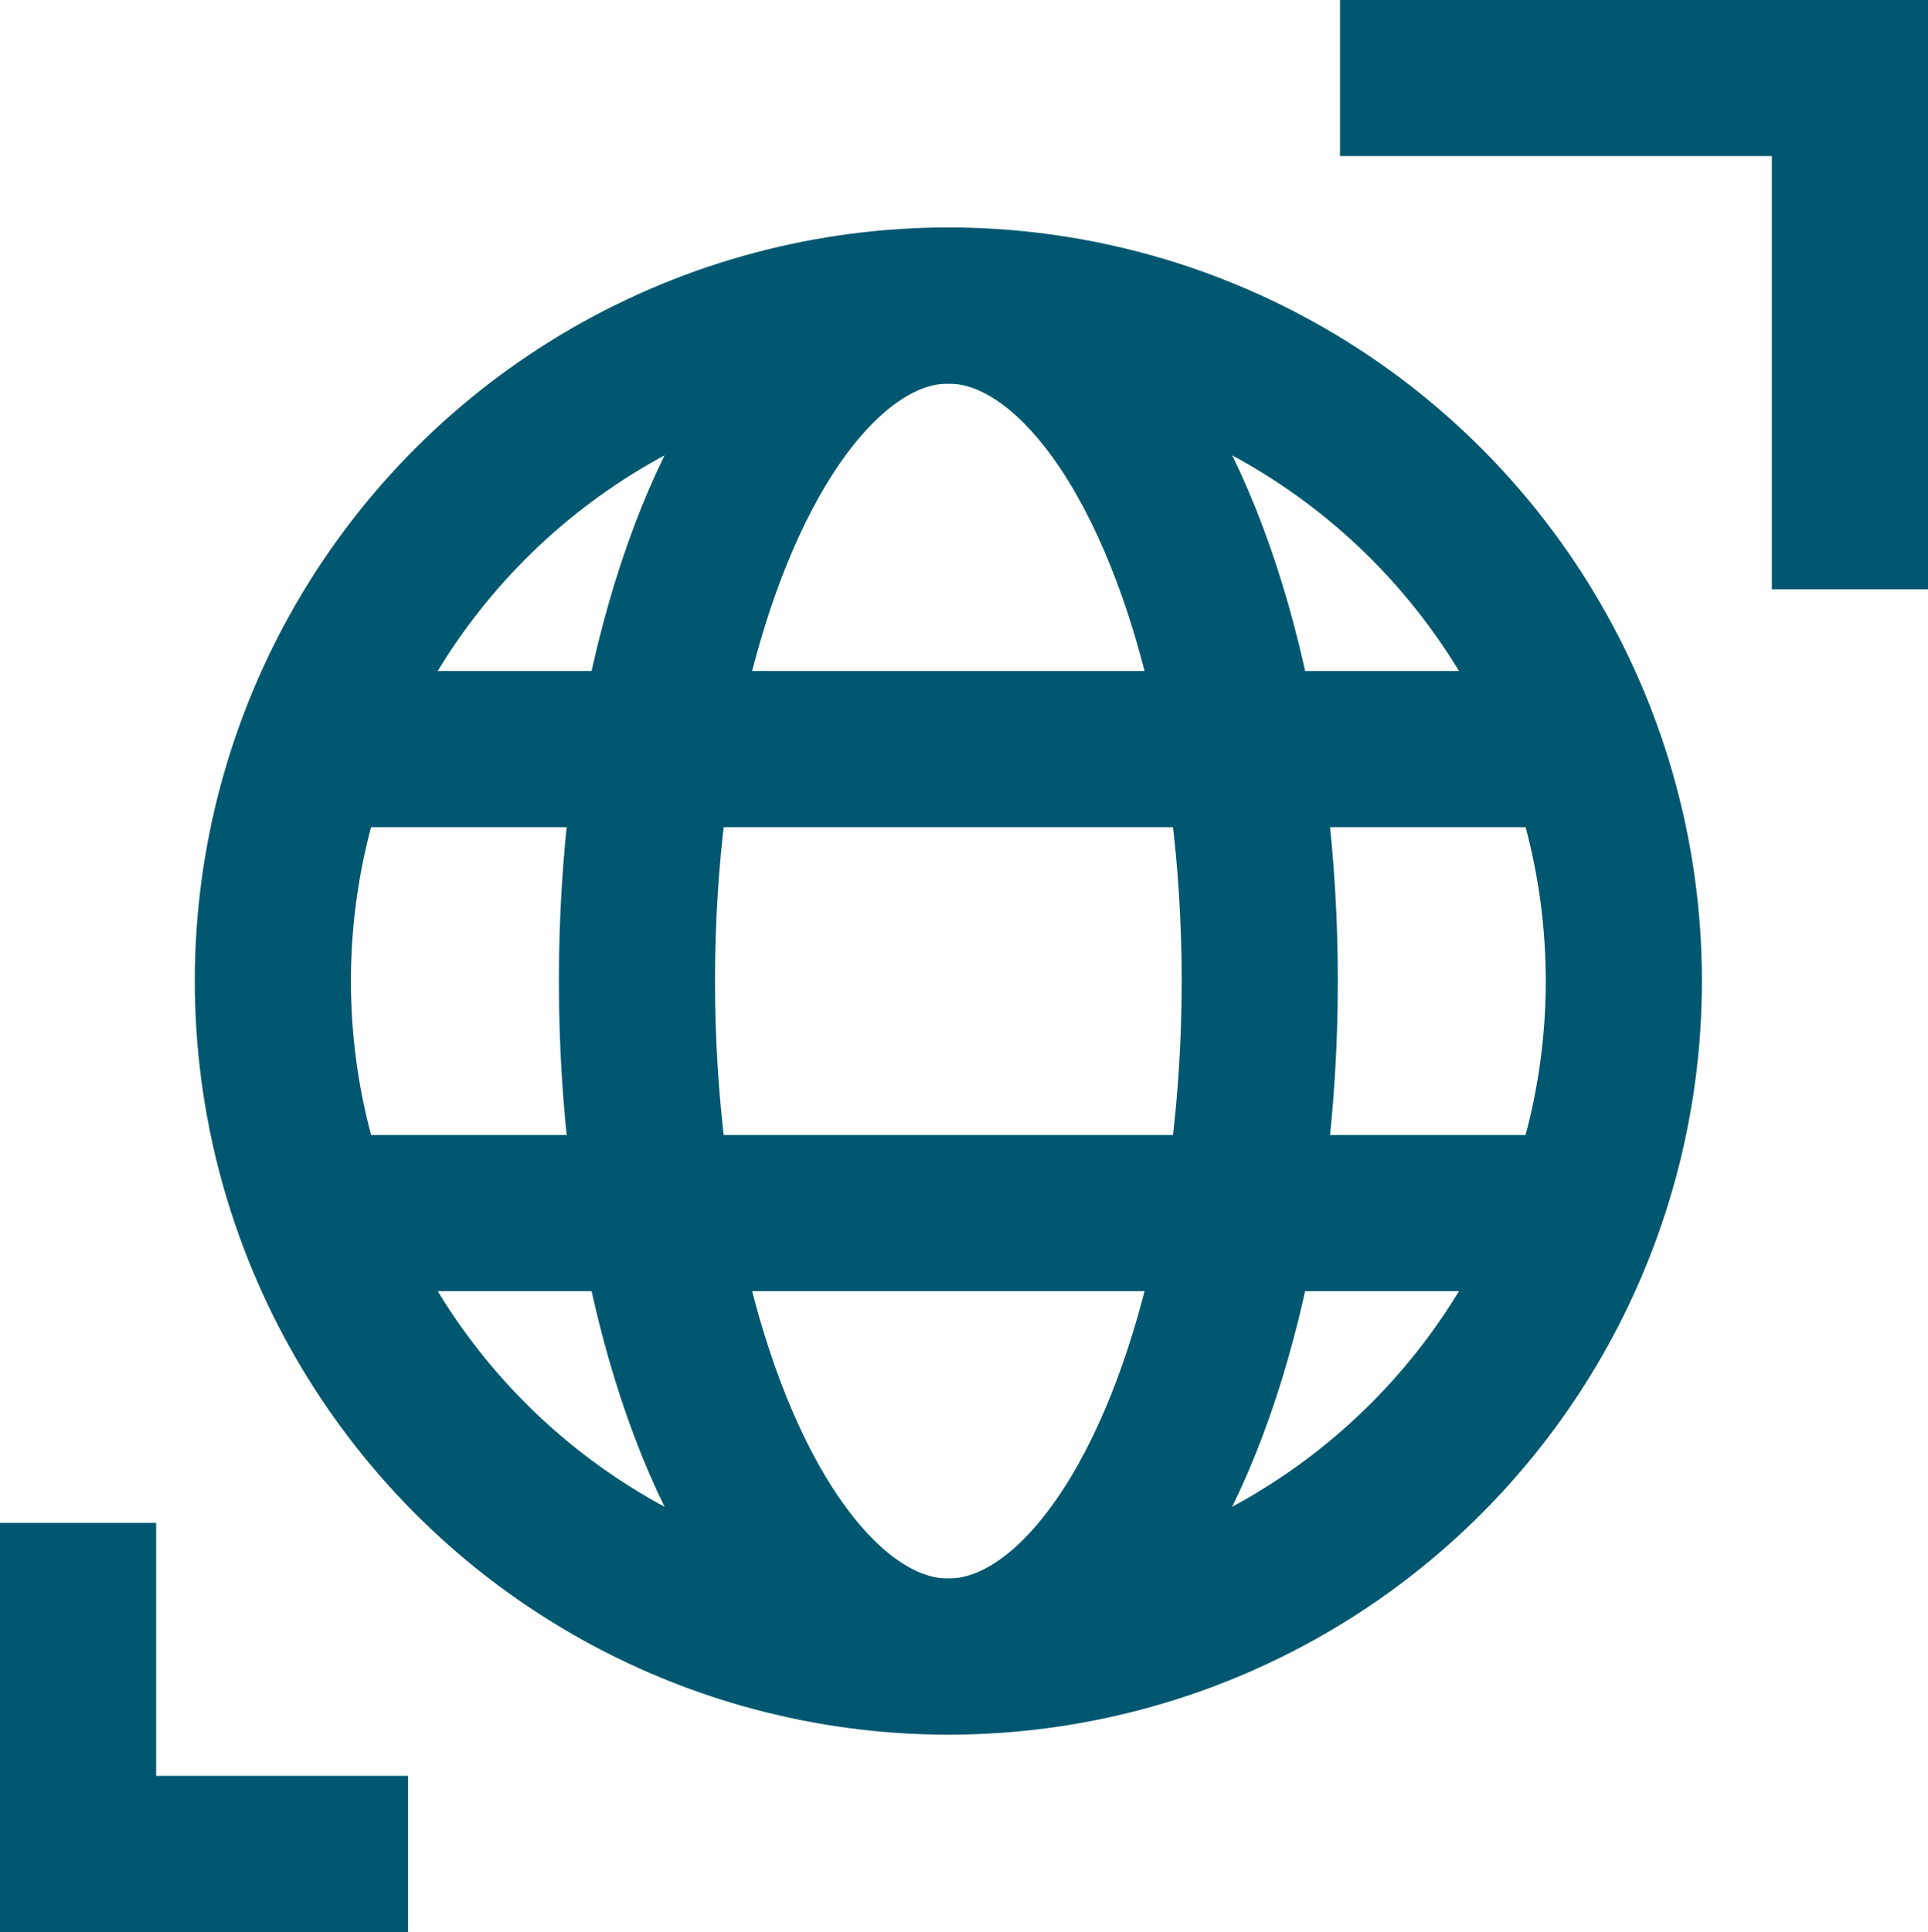 <svg xmlns="http://www.w3.org/2000/svg" width="61.74" height="61.863" viewBox="0 0 61.74 61.863">
  <g id="Group_1280" data-name="Group 1280" transform="translate(781.983 271.997)">
    <circle id="Ellipse_339" data-name="Ellipse 339" cx="21.631" cy="21.631" r="21.631" transform="translate(-773.245 -262.214)" fill="none" stroke="#00576f" stroke-miterlimit="10" stroke-width="5"/>
    <path id="Path_1071" data-name="Path 1071" d="M-768.915-207.087h-10.568v-10.6" transform="translate(0 -5.547)" fill="none" stroke="#00576f" stroke-miterlimit="10" stroke-width="5"/>
    <path id="Path_1072" data-name="Path 1072" d="M-735.243-268.5h16.329v16.373" transform="translate(-3.829 -1)" fill="none" stroke="#00576f" stroke-miterlimit="10" stroke-width="5"/>
    <line id="Line_212" data-name="Line 212" x2="39.8" transform="translate(-771.475 -248.01)" fill="none" stroke="#00576f" stroke-miterlimit="10" stroke-width="5"/>
    <line id="Line_213" data-name="Line 213" x2="39.8" transform="translate(-771.475 -233.153)" fill="none" stroke="#00576f" stroke-miterlimit="10" stroke-width="5"/>
    <ellipse id="Ellipse_340" data-name="Ellipse 340" cx="9.972" cy="21.631" rx="9.972" ry="21.631" transform="translate(-761.586 -262.214)" fill="none" stroke="#00576f" stroke-miterlimit="10" stroke-width="5"/>
  </g>
</svg>
